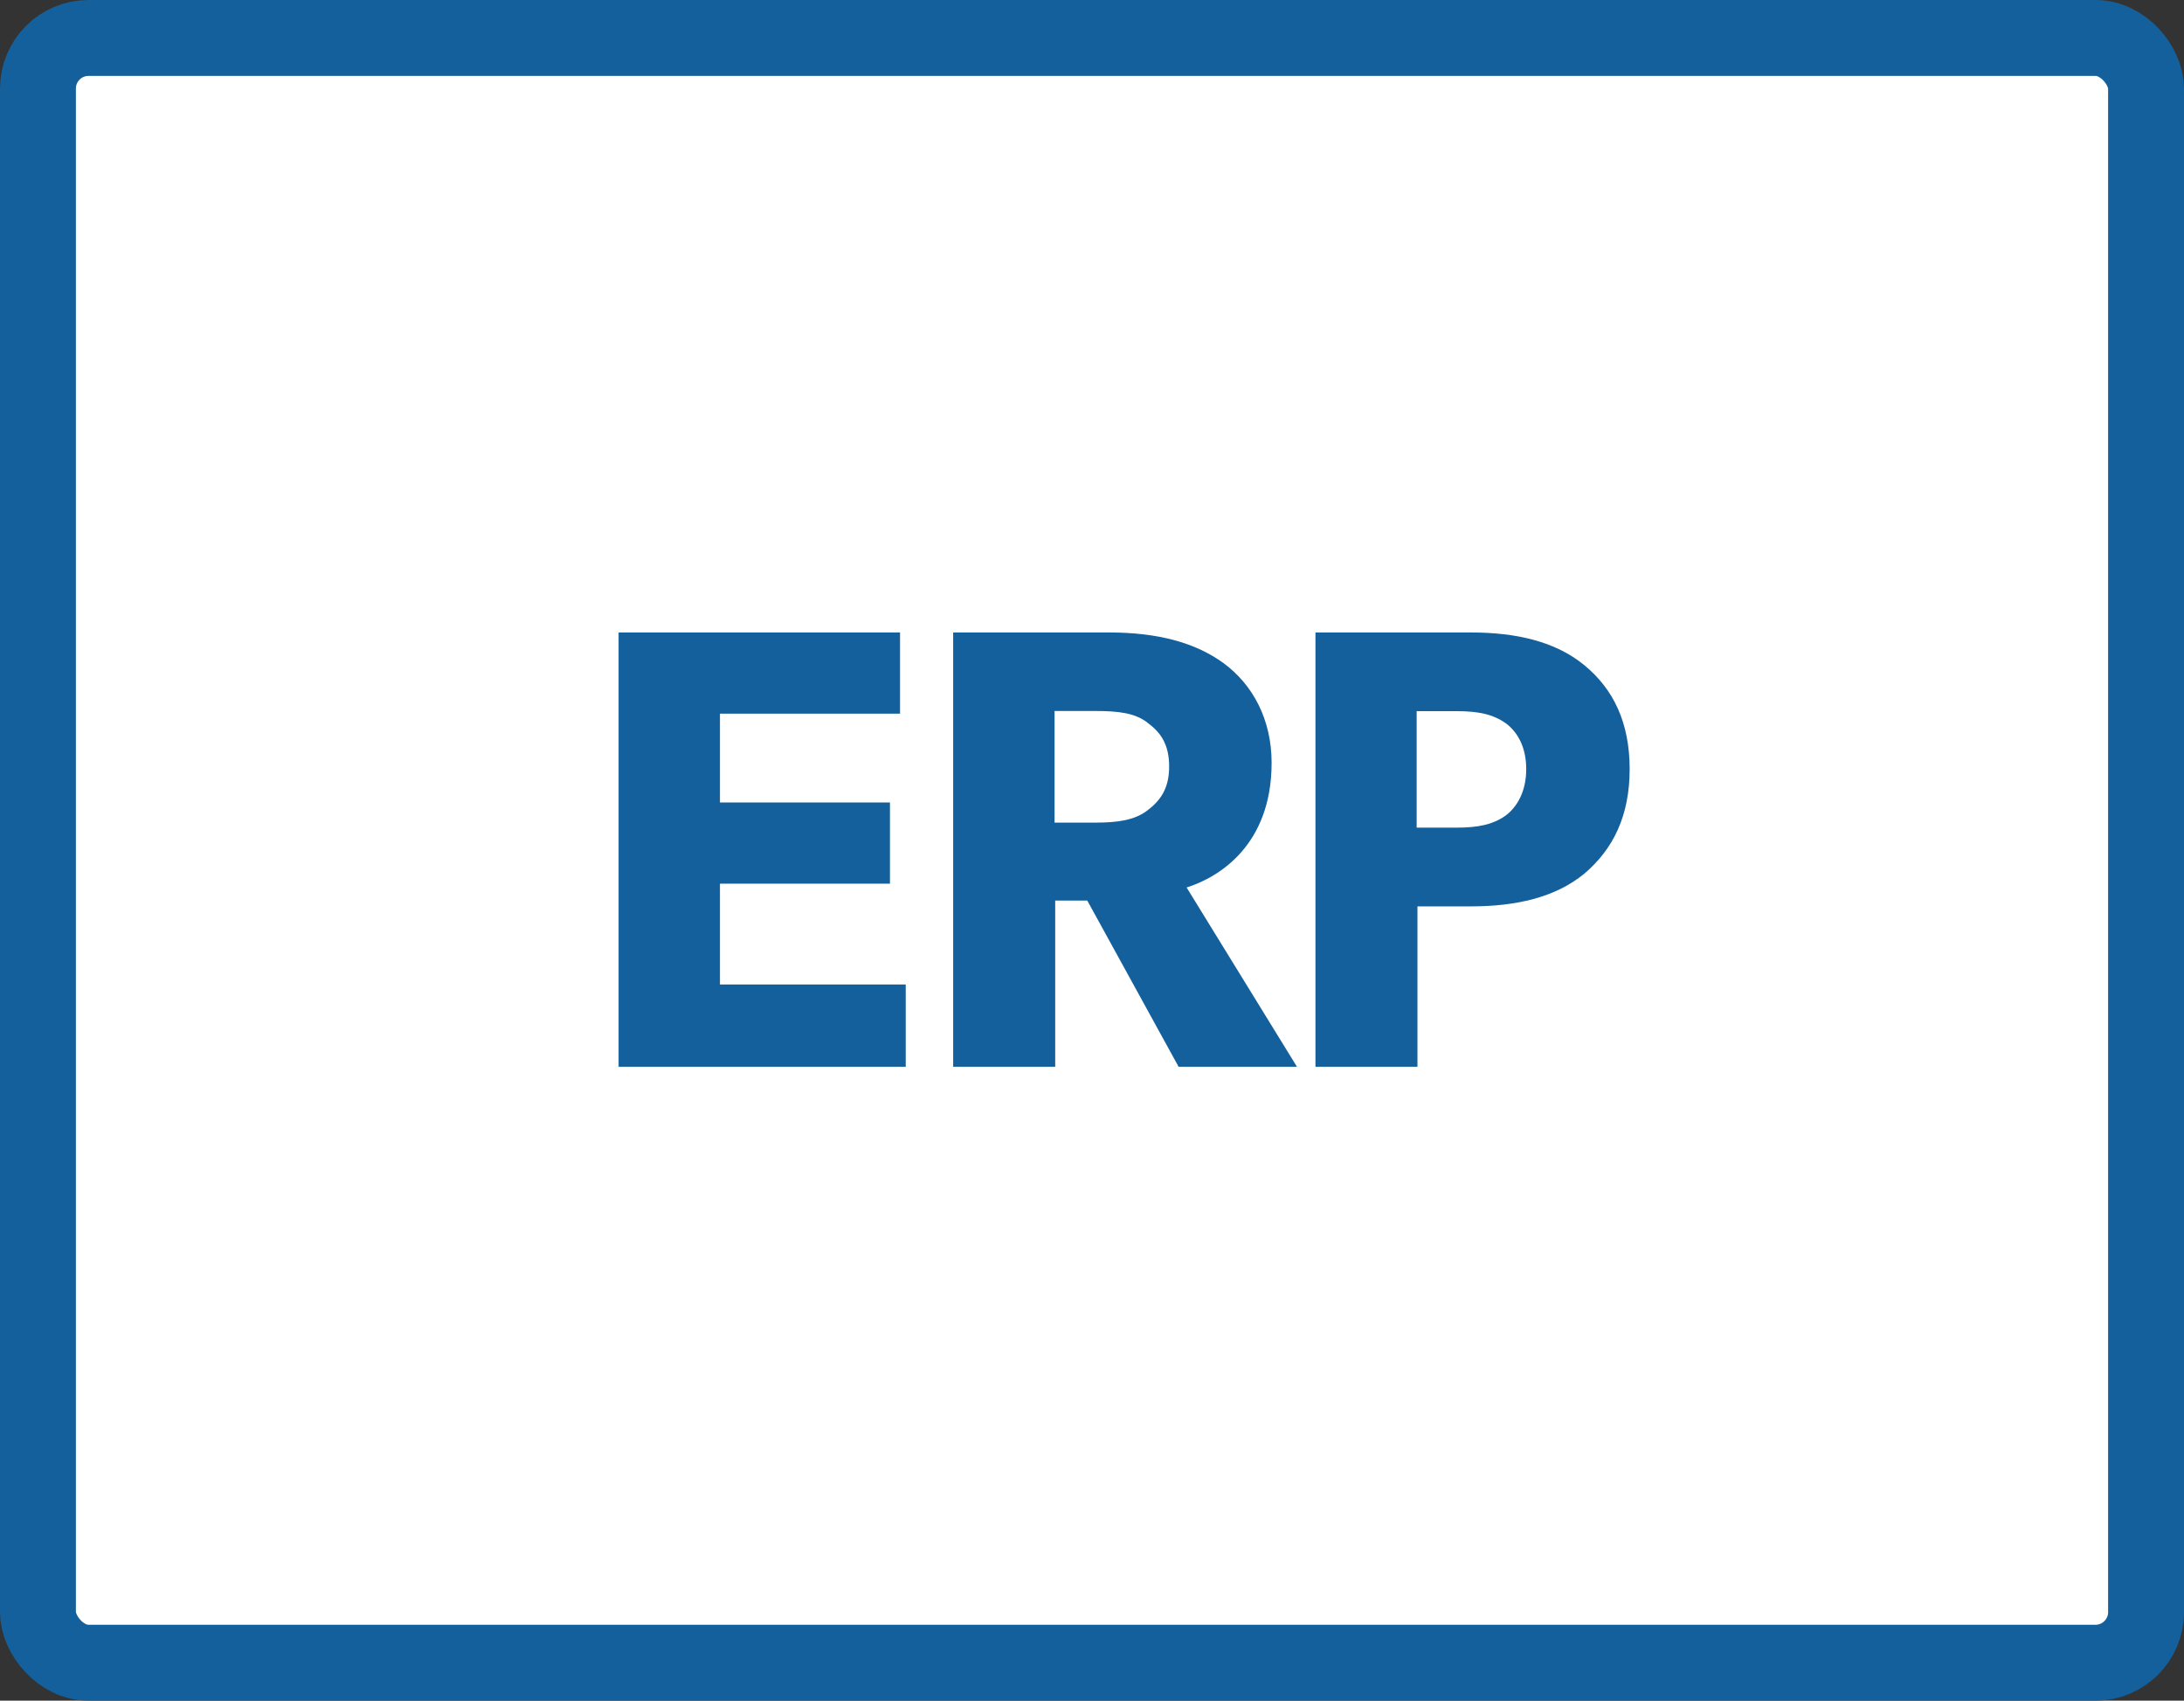 <svg xmlns="http://www.w3.org/2000/svg" viewBox="0 0 518 403.34"><rect x="0" y="0" width="518" height="403.34" fill="#333333" stroke="none"/><defs><style>.cls-1{fill:#fff;stroke:#13609c;stroke-miterlimit:10;stroke-width:18px;}.cls-2{fill:#13609c;}</style></defs><title>erp</title><g id="Ebene_2" data-name="Ebene 2"><g id="icons"><g id="erp"><rect class="cls-1" x="9" y="9" width="500" height="385.34" rx="12" ry="12"/><path class="cls-2" d="M214.82,253h-68.1V150h66.75v19.26H170.76v21.06h40.32v19.26H170.76v23.9h44.06Z"/><path class="cls-2" d="M307.61,253H279.54l-21.66-39.42h-7.61V253h-24.2V150h37c11.5,0,20.46,2.39,27.18,7.31,6.87,5.08,11.35,13.3,11.35,23.6,0,19.56-12.54,27.18-20.16,29.57Zm-35.54-81.69c-3-2.24-6.87-2.69-12.4-2.69h-9.55V195.1h9.55c5.53,0,9.41-.6,12.4-2.84s5.23-5.08,5.23-10.45S275.21,173.59,272.07,171.35Z"/><path class="cls-2" d="M375.77,207.2c-6.87,5.67-16.28,7.76-26.89,7.76H336.19V253H312V150h36.88c10.61,0,20,2.09,26.89,7.76s10.75,13.59,10.75,24.64S382.64,201.37,375.77,207.2ZM357.1,171.5c-3-2.09-6.42-2.84-11.65-2.84H336v27.63h9.41c5.23,0,8.66-.74,11.65-2.83,2.83-2.1,4.93-5.83,4.93-11.06S359.93,173.59,357.1,171.5Z"/></g></g></g></svg>